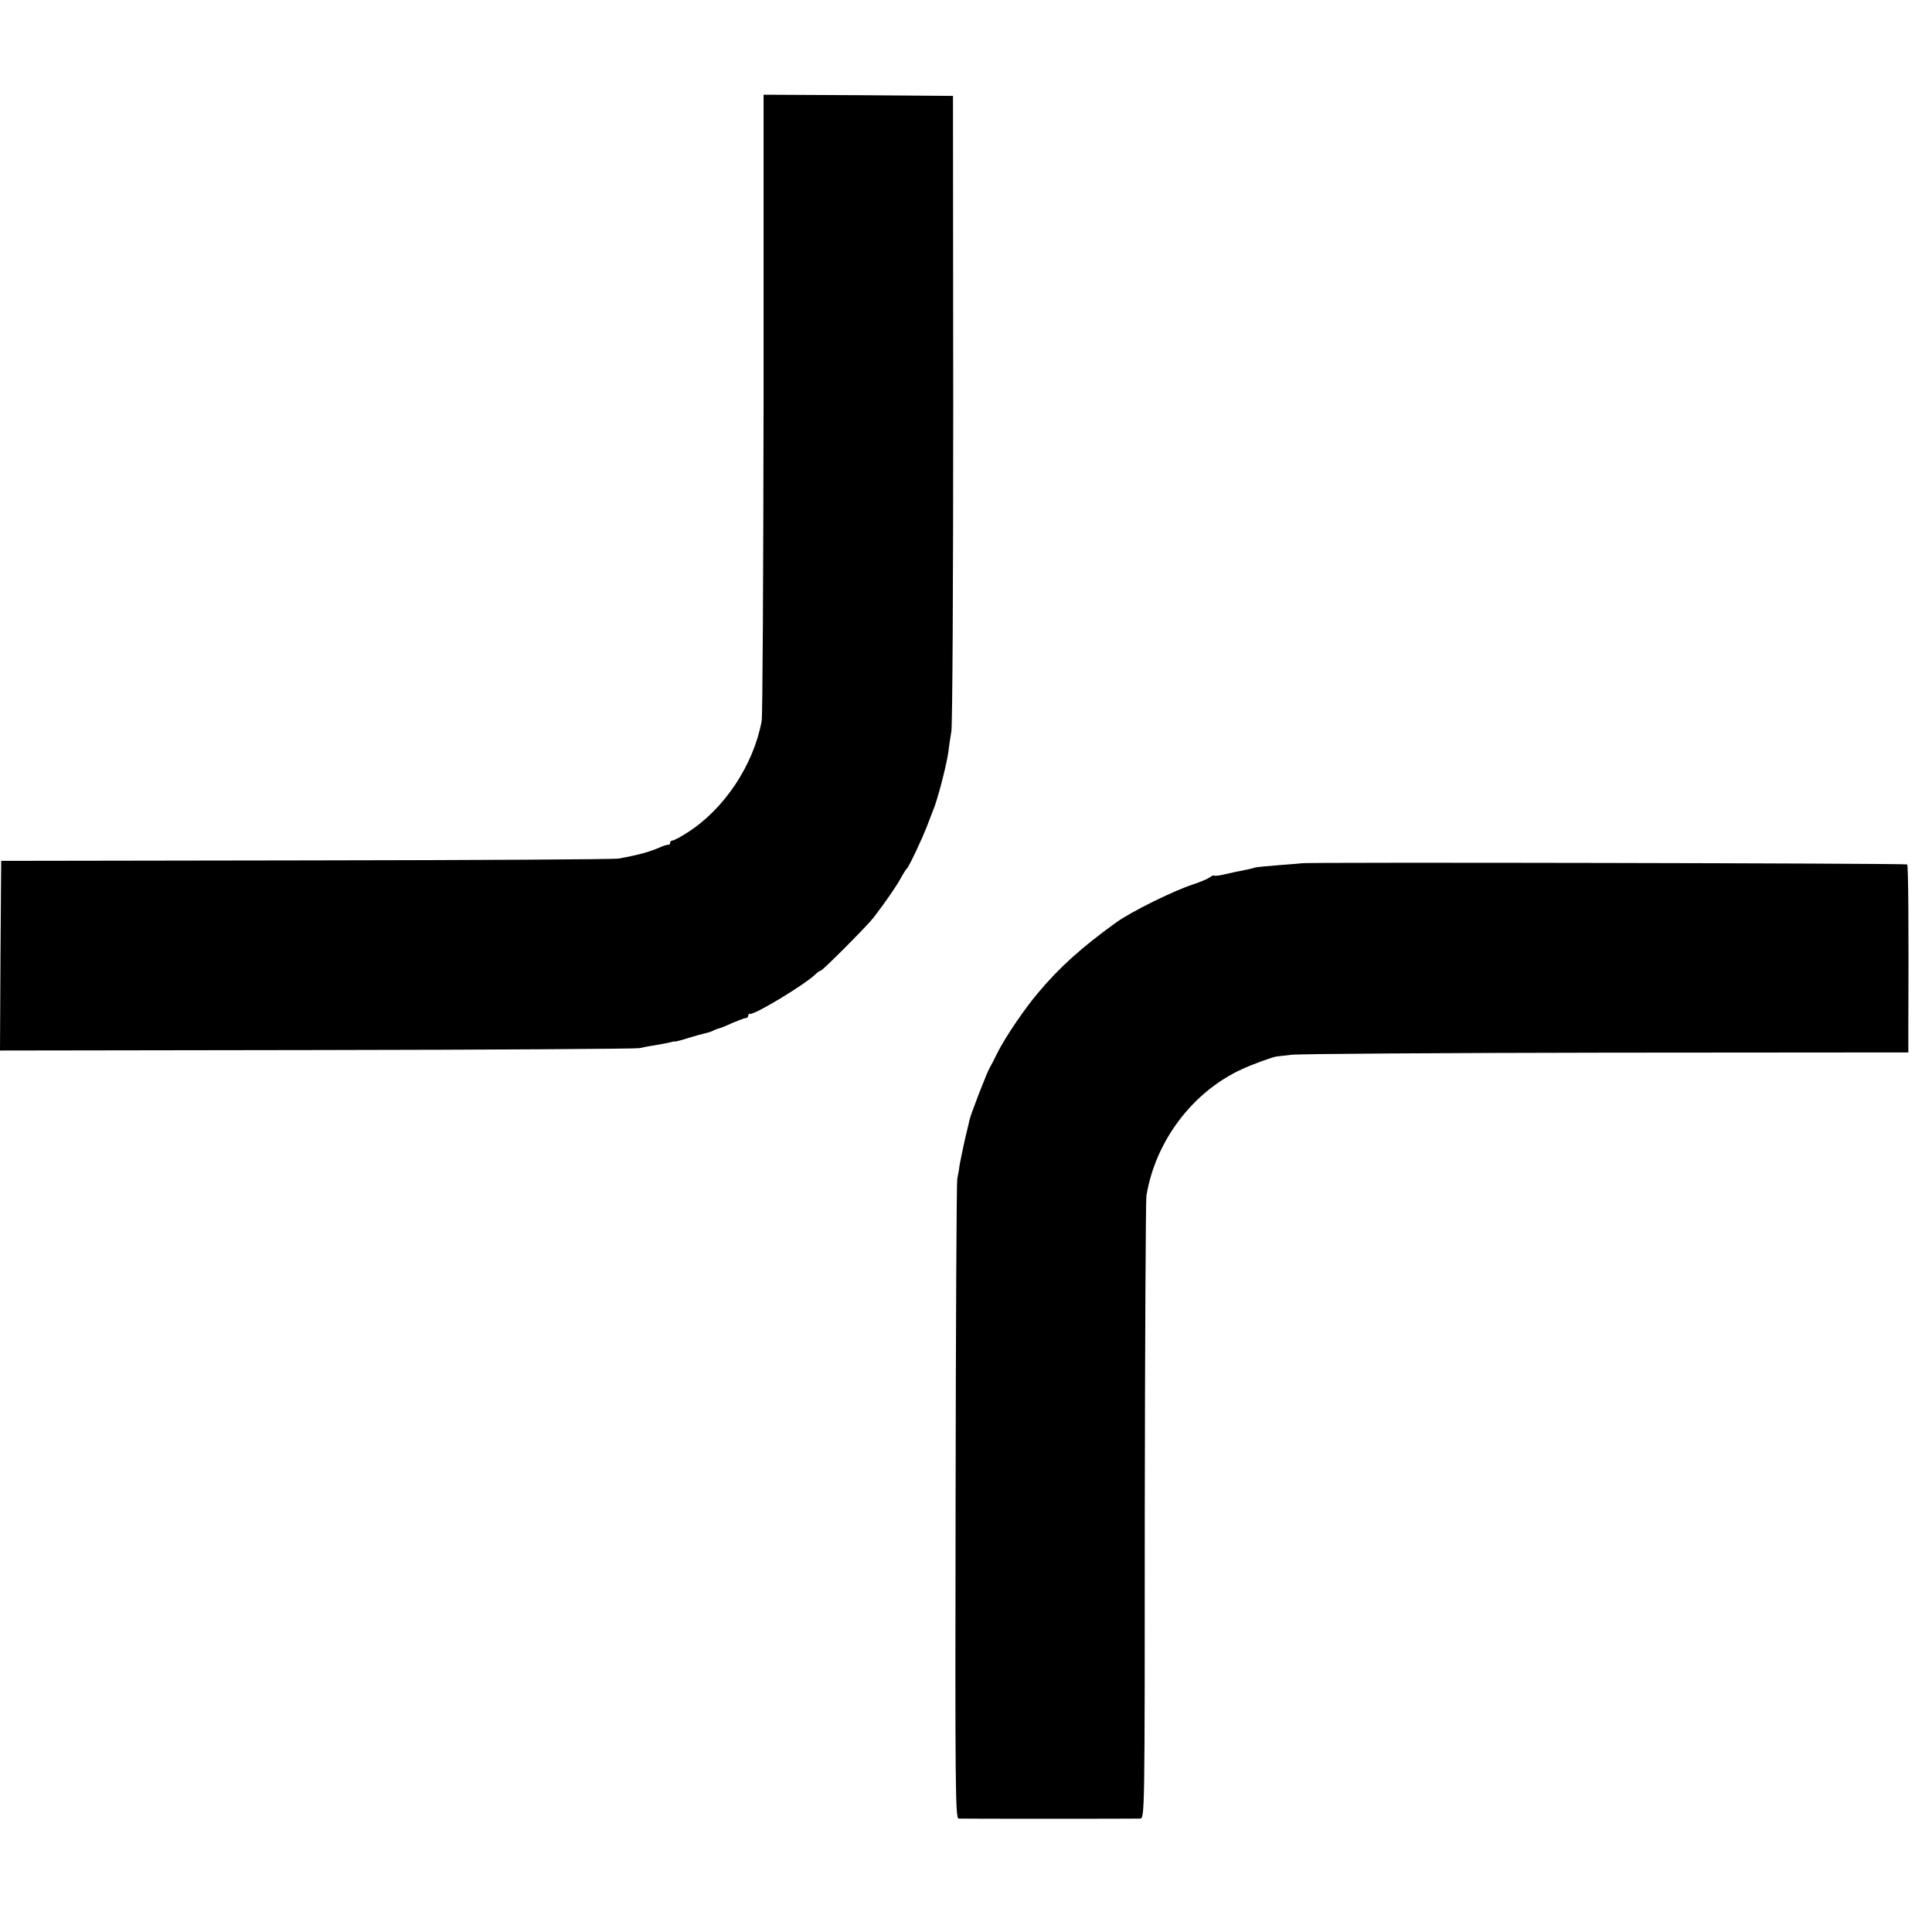 <?xml version="1.0" standalone="no"?>
<!DOCTYPE svg PUBLIC "-//W3C//DTD SVG 20010904//EN"
 "http://www.w3.org/TR/2001/REC-SVG-20010904/DTD/svg10.dtd">
<svg version="1.0" xmlns="http://www.w3.org/2000/svg"
 width="816pt" height="816pt" viewBox="0 0 816 816"
 preserveAspectRatio="xMidYMid meet">
<g transform="translate(0,816) scale(0.1,-0.1)"
fill="#000000" stroke="none">
<path d="M3225 6458 c-1 -717 -4 -1321 -8 -1343 -34 -186 -158 -372 -313 -471
-29 -19 -58 -34 -64 -34 -5 0 -10 -5 -10 -10 0 -6 -3 -9 -7 -8 -5 1 -24 -5
-43 -14 -33 -14 -67 -24 -115 -34 -11 -2 -33 -7 -50 -10 -16 -4 -610 -7 -1320
-8 l-1290 -2 -3 -400 -2 -401 1337 2 c736 1 1349 5 1363 8 14 3 43 9 65 12 40
7 66 12 75 15 3 1 8 2 12 1 3 0 28 6 55 15 26 8 59 17 72 20 14 3 29 8 35 12
6 3 16 7 21 8 6 1 32 11 57 23 26 11 52 21 57 21 6 0 11 4 11 10 0 5 3 9 8 8
19 -5 232 124 275 166 9 9 19 16 23 16 8 0 199 192 224 225 55 72 97 134 114
165 10 19 22 37 25 40 9 6 68 132 88 185 8 22 19 49 23 60 18 40 56 186 65
246 2 19 8 59 13 89 5 31 8 647 8 1370 l-1 1315 -400 3 -400 2 0 -1302z"/>
<path d="M5497 4514 c-1 -1 -44 -4 -94 -8 -51 -4 -98 -8 -105 -11 -7 -2 -24
-7 -38 -9 -24 -5 -46 -9 -102 -22 -15 -3 -29 -4 -31 -2 -2 2 -10 -2 -18 -8 -8
-6 -39 -19 -69 -29 -83 -27 -264 -116 -327 -162 -144 -104 -238 -188 -330
-298 -59 -70 -140 -190 -172 -255 -12 -25 -26 -52 -31 -60 -11 -18 -81 -198
-85 -220 -2 -8 -10 -44 -19 -80 -8 -36 -18 -83 -22 -105 -3 -22 -8 -51 -11
-65 -3 -14 -6 -627 -7 -1362 -2 -1213 -1 -1338 13 -1339 21 -1 740 -1 766 0
20 1 20 8 20 1299 1 713 4 1313 7 1332 38 230 194 438 403 534 40 19 133 53
148 54 4 0 31 4 61 7 30 4 628 8 1330 9 l1276 1 0 95 c2 450 0 693 -5 699 -5
5 -2551 10 -2558 5z"/>
</g>
</svg>
